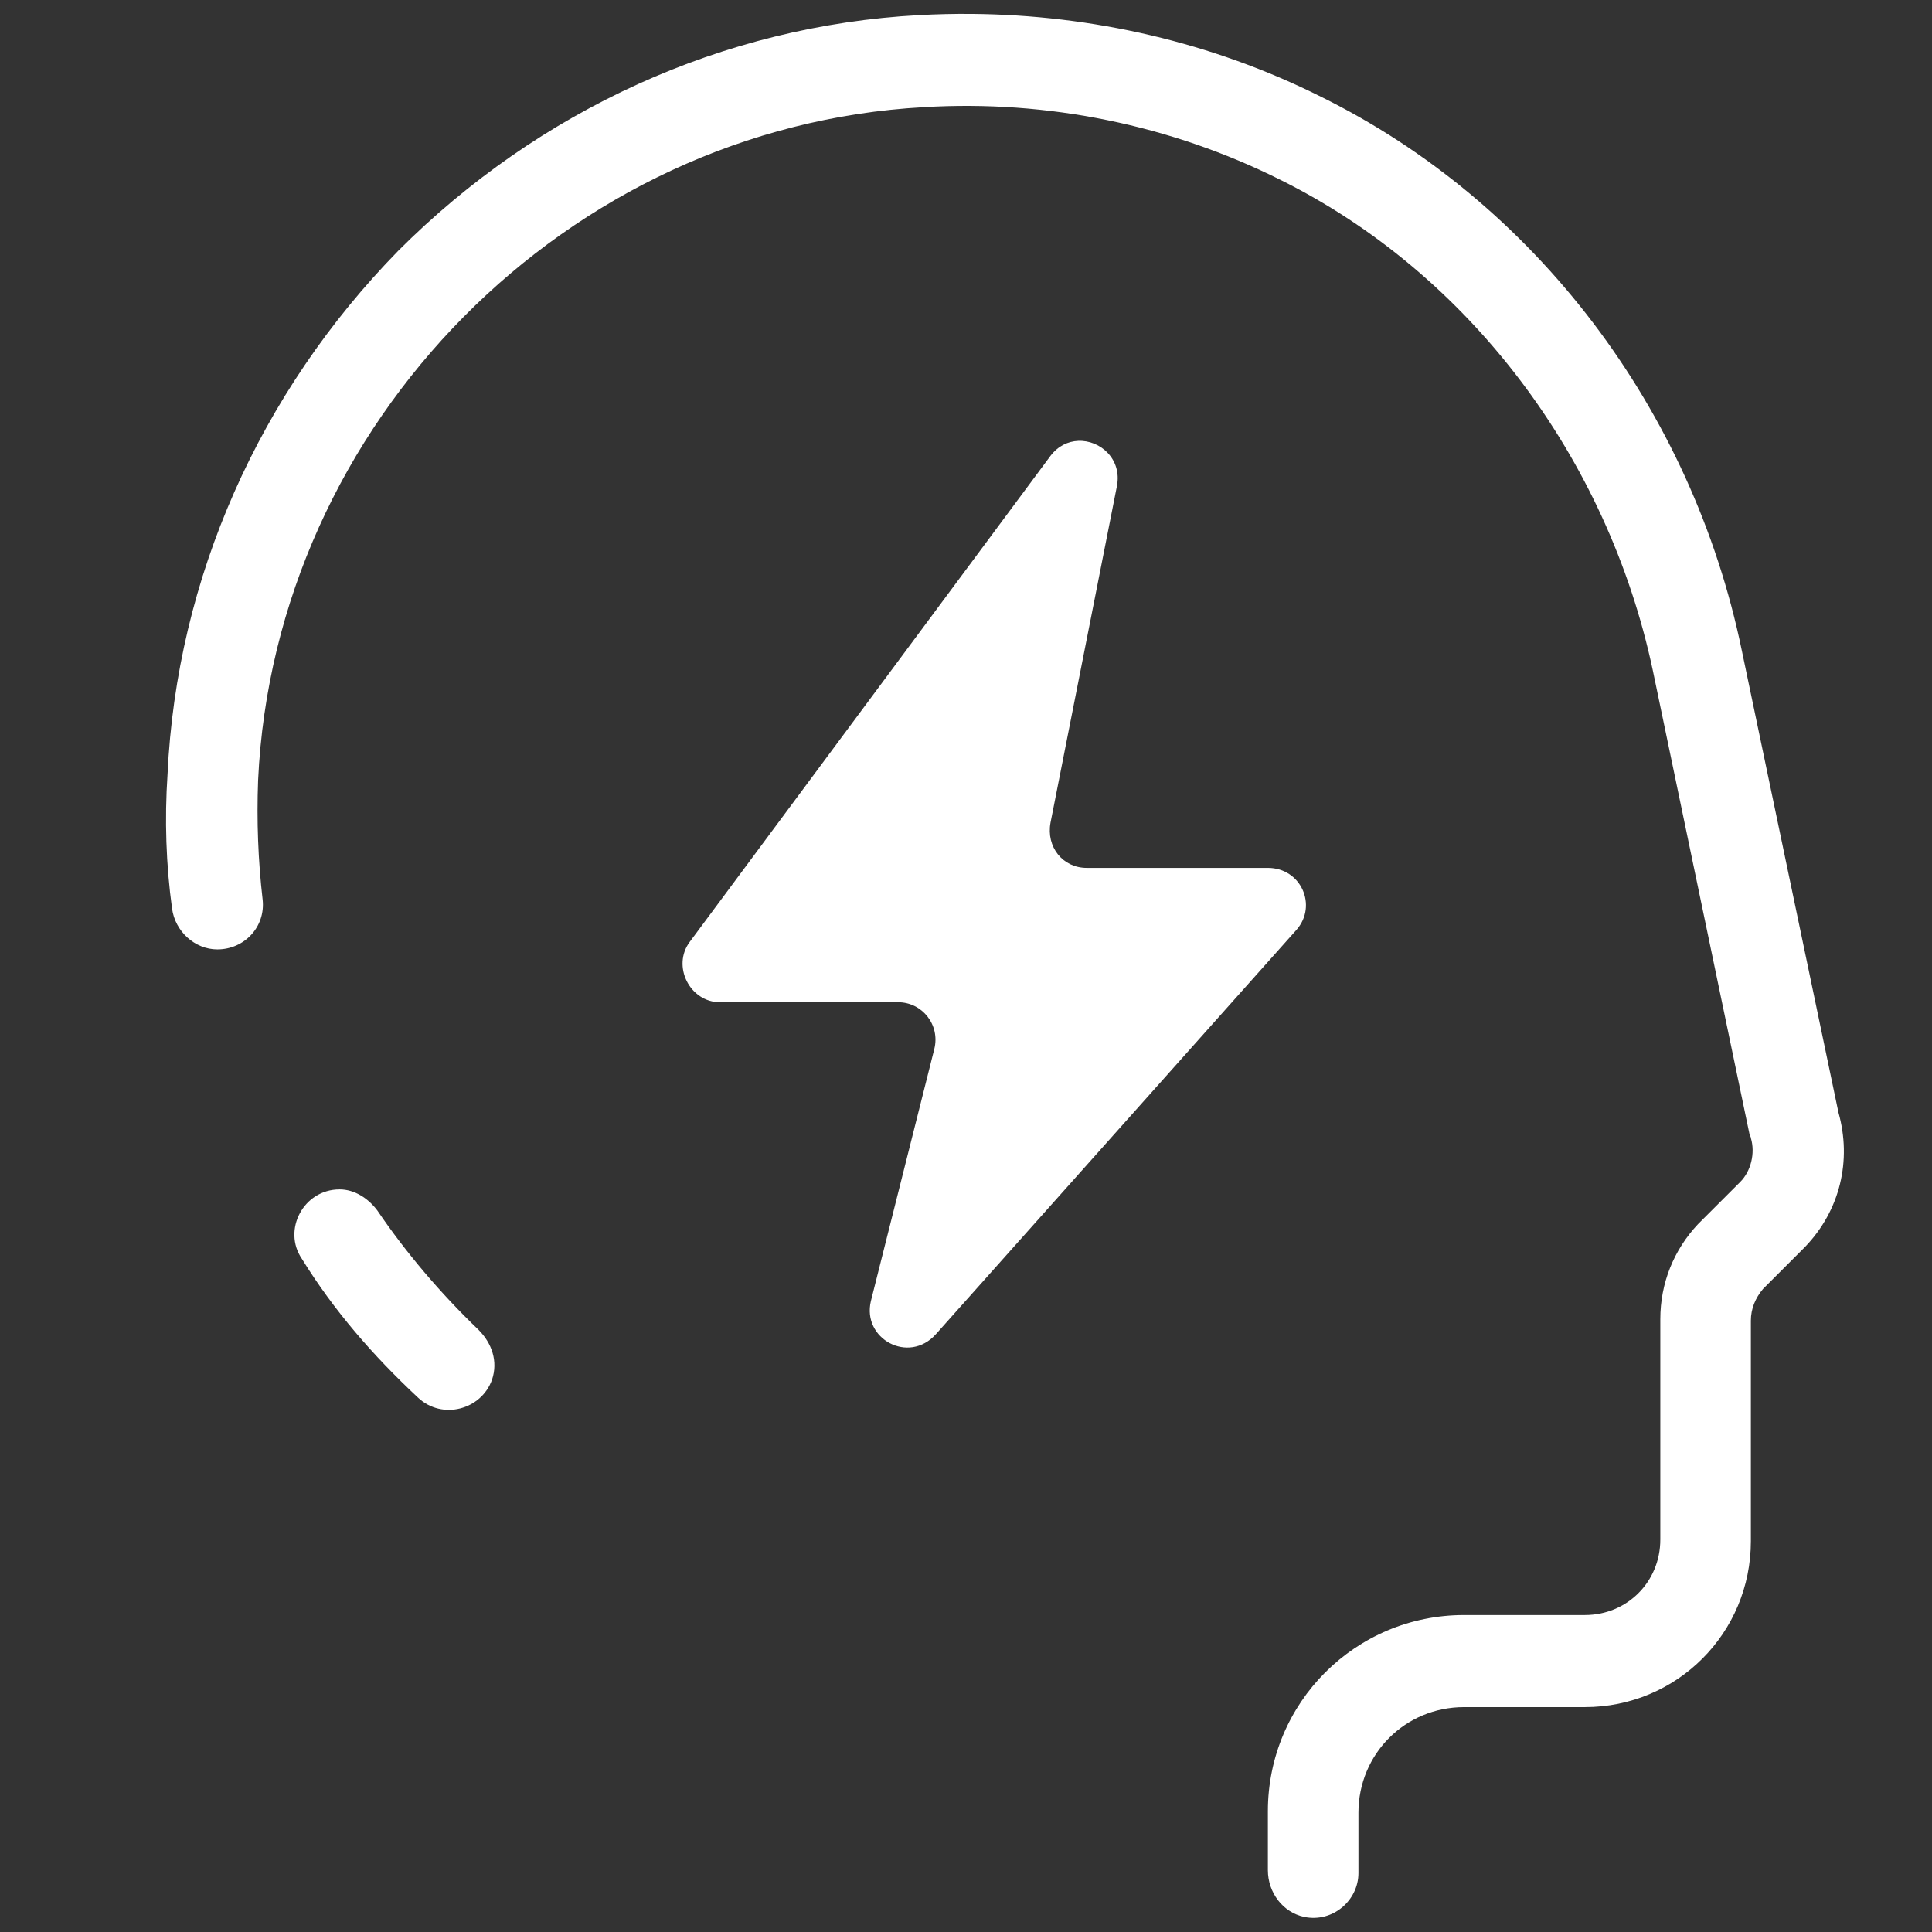 <?xml version="1.0" encoding="UTF-8"?>
<svg xmlns="http://www.w3.org/2000/svg" viewBox="0 0 128 128" width="512" height="512">
  <rect x="0" y="0" width="128" height="128" fill="#333333" stroke="none"/>
  <path d="M64.348 0.92C63.2 0.911 62.05 0.938 60.9 1C47.9 1.7 35.7 7.3 26.4 16.6C17.2 26 11.7 38.301 11.1 51.301C10.9 54.301 11 57.299 11.4 60.199C11.6 61.699 12.9 62.9 14.4 62.9C16.2 62.9 17.6 61.4 17.4 59.6C17.1 57 17 54.399 17.1 51.699C18.2 27.999 37.599 8.4 61.199 7.1C69.399 6.6 77.601 8.3 84.801 11.9C97.301 18.1 106.5 30.3 109.5 44.4L115.9 75.1C115.9 75.2 116 75.3 116 75.4C116.3 76.4 116.001 77.601 115.301 78.301L112.5 81.1C110.9 82.8 110 85 110 87.4L110 102C110 104.8 107.8 107 105 107L97 107C89.8 107 84 112.8 84 120L84 123.9C84 125.4 85 126.7 86.4 127C88.3 127.4 90 125.9 90 124.1L90 120.1C90 116.2 93.1 113.1 97 113.1L105 113.1C111.1 113.1 116 108.2 116 102.1L116 87.5C116 86.7 116.301 86 116.801 85.4L119.6 82.6C121.9 80.2 122.701 76.899 121.801 73.699L115.4 43.1C112.1 27.1 101.7 13.4 87.5 6.4C80.325 2.813 72.384 0.986 64.348 0.92 z M 71.43 29.209C70.766 29.238 70.1 29.543 69.6 30.199L45.699 62.4C44.499 64 45.699 66.4 47.699 66.4L59.5 66.4C61.1 66.4 62.3 67.9 61.9 69.5L57.699 86.199C57.099 88.699 60.2 90.4 62 88.4L85.9 61.6C87.3 60 86.2 57.5 84 57.5L72 57.5C70.4 57.5 69.3 56.1 69.6 54.5L74 32.199C74.344 30.412 72.891 29.144 71.43 29.209 z M 22.5 78.801C20.1 78.801 18.7 81.5 20 83.4C22.1 86.8 24.699 89.8 27.699 92.6C29.299 94.1 31.9 93.4 32.6 91.4C33 90.2 32.599 89 31.699 88.1C29.199 85.7 26.9 82.999 25 80.199C24.4 79.399 23.5 78.801 22.5 78.801 z" fill="#FFFFFF"></path>
</svg>
